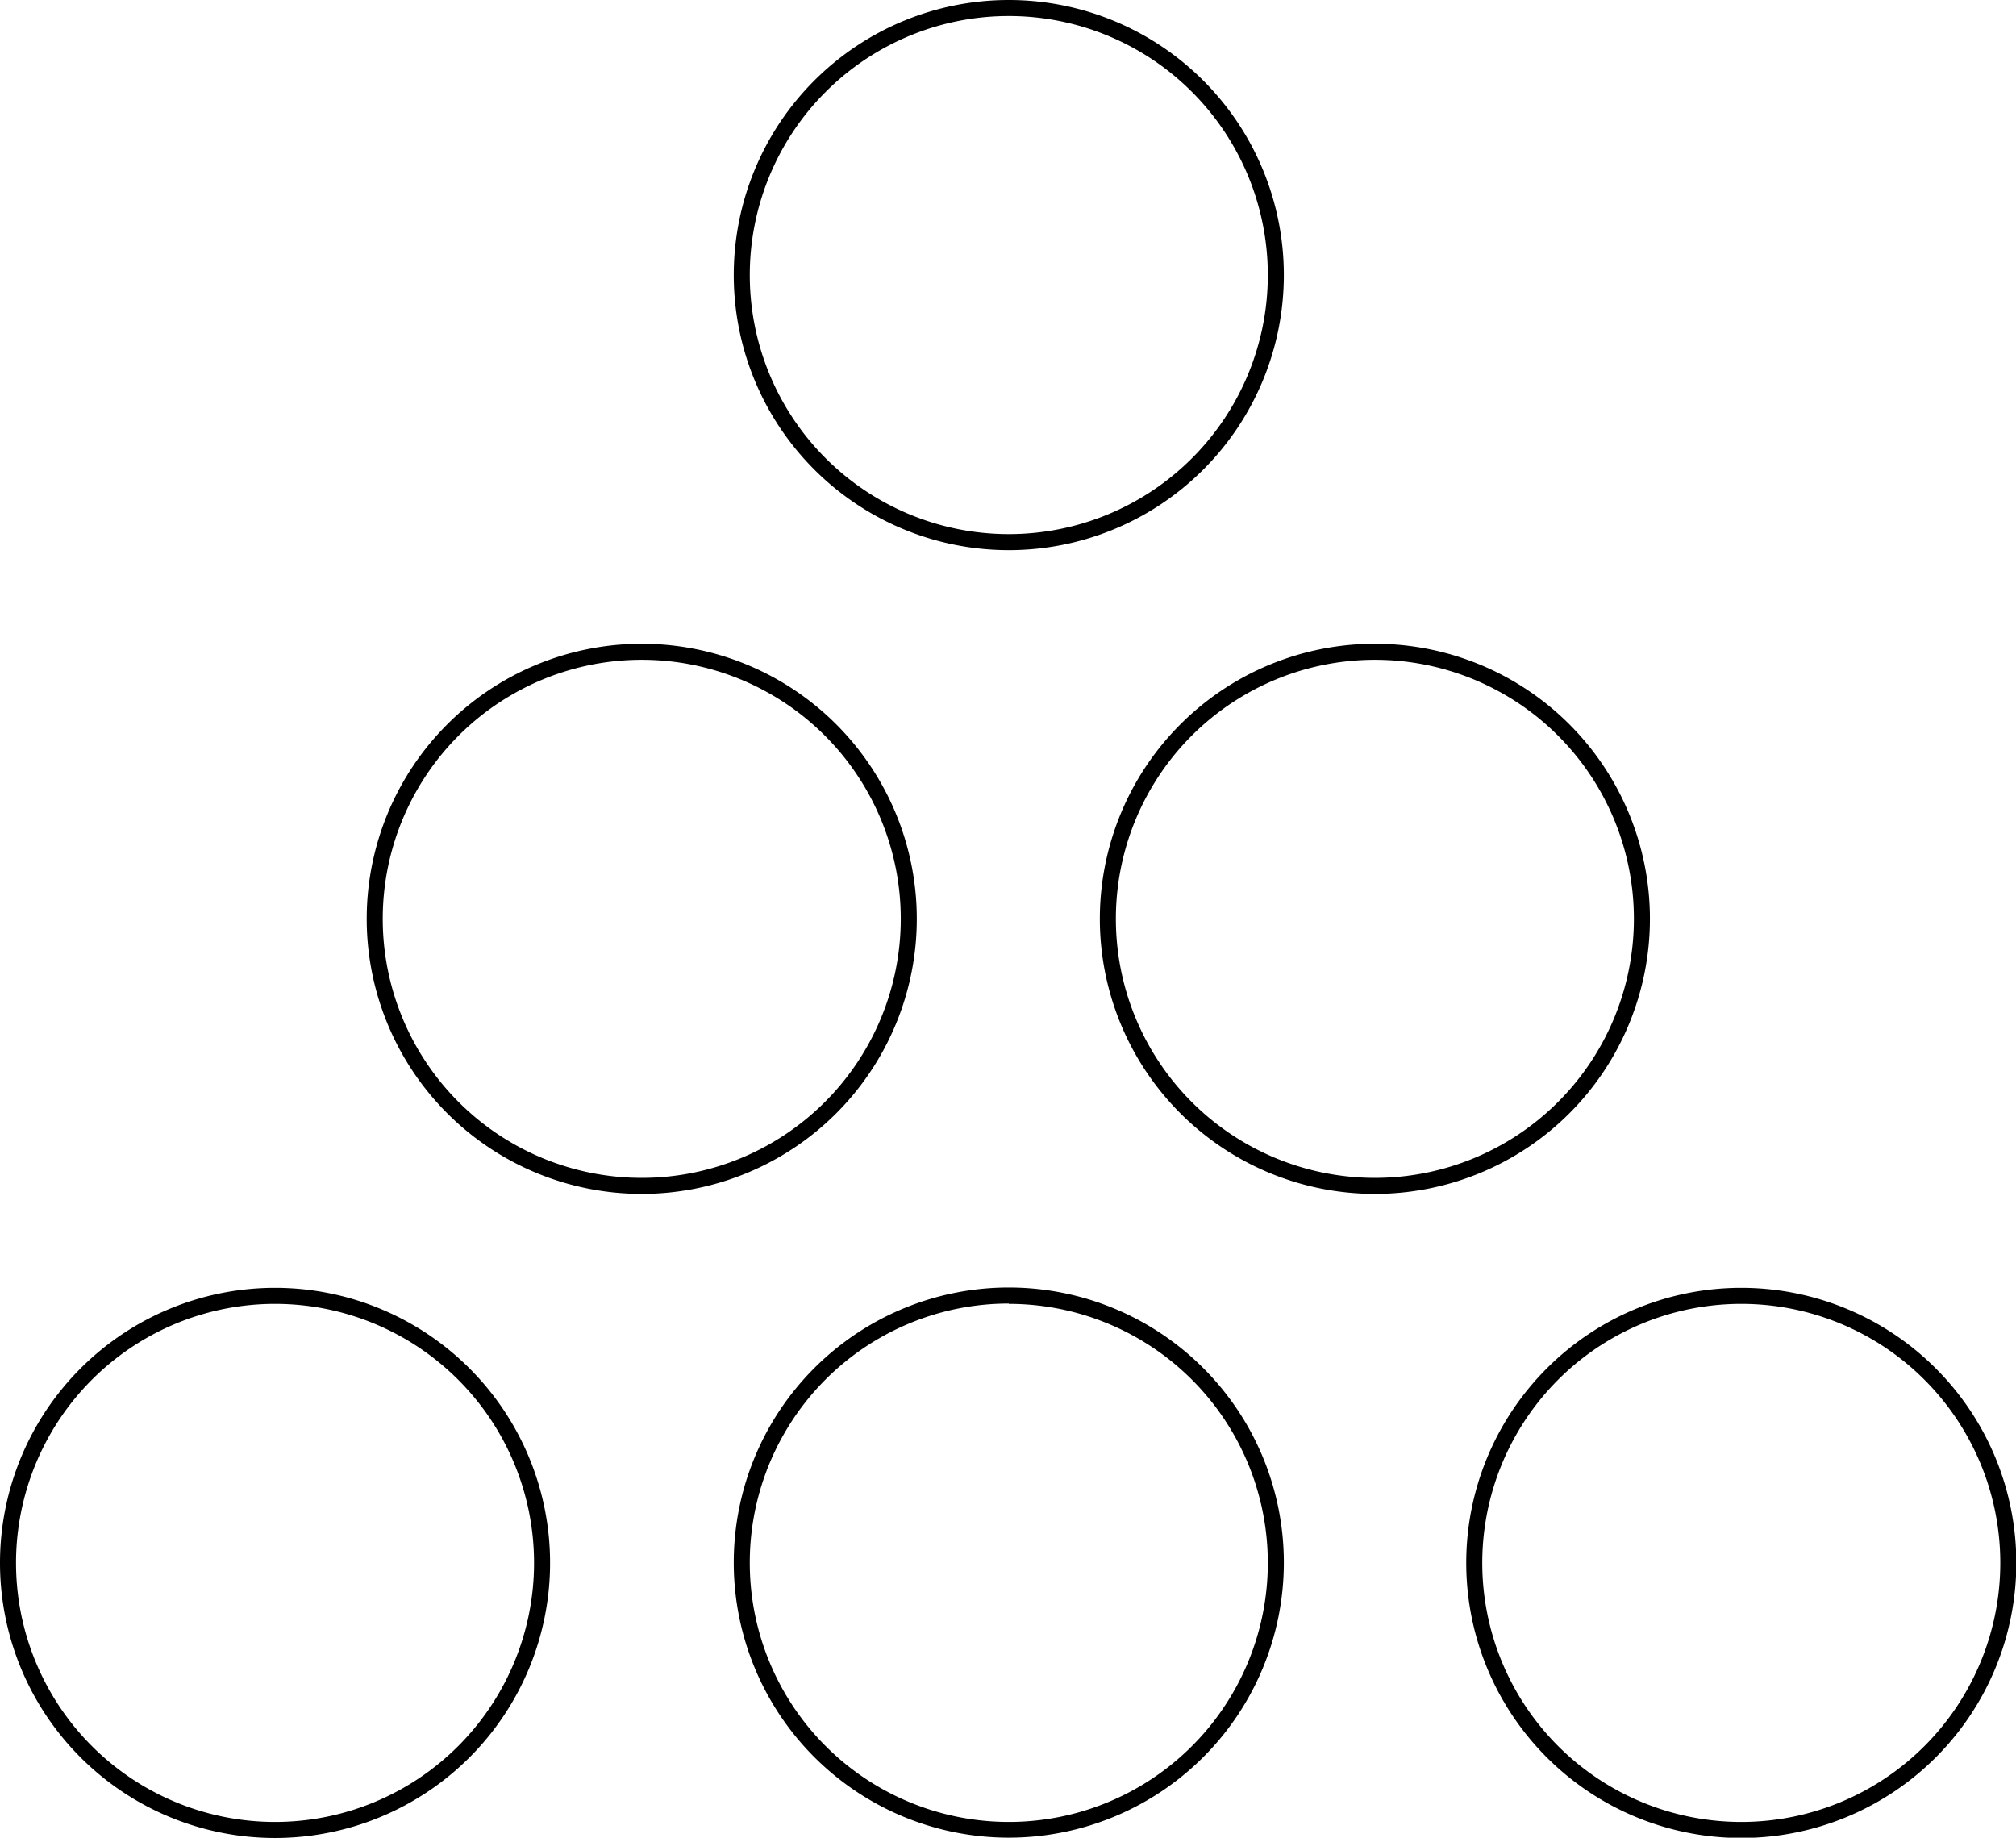 <svg id="WHITE" xmlns="http://www.w3.org/2000/svg" viewBox="0 0 62.89 57.32"><title>supply-ink-white</title><path d="M20.63,23.58a8.08,8.08,0,1,1-8.08,8.08,8.08,8.08,0,0,1,8.08-8.08m0-.5a8.58,8.58,0,1,0,8.58,8.58,8.58,8.58,0,0,0-8.58-8.58h0Z" transform="translate(-0.61 -3)"/><path d="M43.5,23.58a8.08,8.08,0,1,1-8.08,8.08,8.08,8.08,0,0,1,8.08-8.08m0-.5a8.58,8.58,0,1,0,8.58,8.58,8.58,8.58,0,0,0-8.58-8.58h0Z" transform="translate(-0.61 -3)"/><path d="M32.08,3.5A8.08,8.08,0,1,1,24,11.58,8.08,8.08,0,0,1,32.08,3.5m0-.5a8.58,8.58,0,1,0,8.58,8.58A8.58,8.58,0,0,0,32.08,3h0Z" transform="translate(-0.61 -3)"/><path d="M9.19,43.67a8.08,8.08,0,1,1-8.08,8.08,8.08,8.08,0,0,1,8.08-8.08m0-.5a8.58,8.58,0,1,0,8.58,8.58,8.58,8.58,0,0,0-8.58-8.58h0Z" transform="translate(-0.61 -3)"/><path d="M32.08,43.67A8.08,8.08,0,1,1,24,51.74a8.08,8.08,0,0,1,8.08-8.08m0-.5a8.58,8.58,0,1,0,8.58,8.58,8.58,8.58,0,0,0-8.58-8.58h0Z" transform="translate(-0.61 -3)"/><path d="M54.93,43.67a8.08,8.08,0,1,1-8.08,8.08,8.08,8.08,0,0,1,8.08-8.08m0-.5a8.58,8.58,0,1,0,8.58,8.58,8.58,8.58,0,0,0-8.58-8.58h0Z" transform="translate(-0.61 -3)"/></svg>